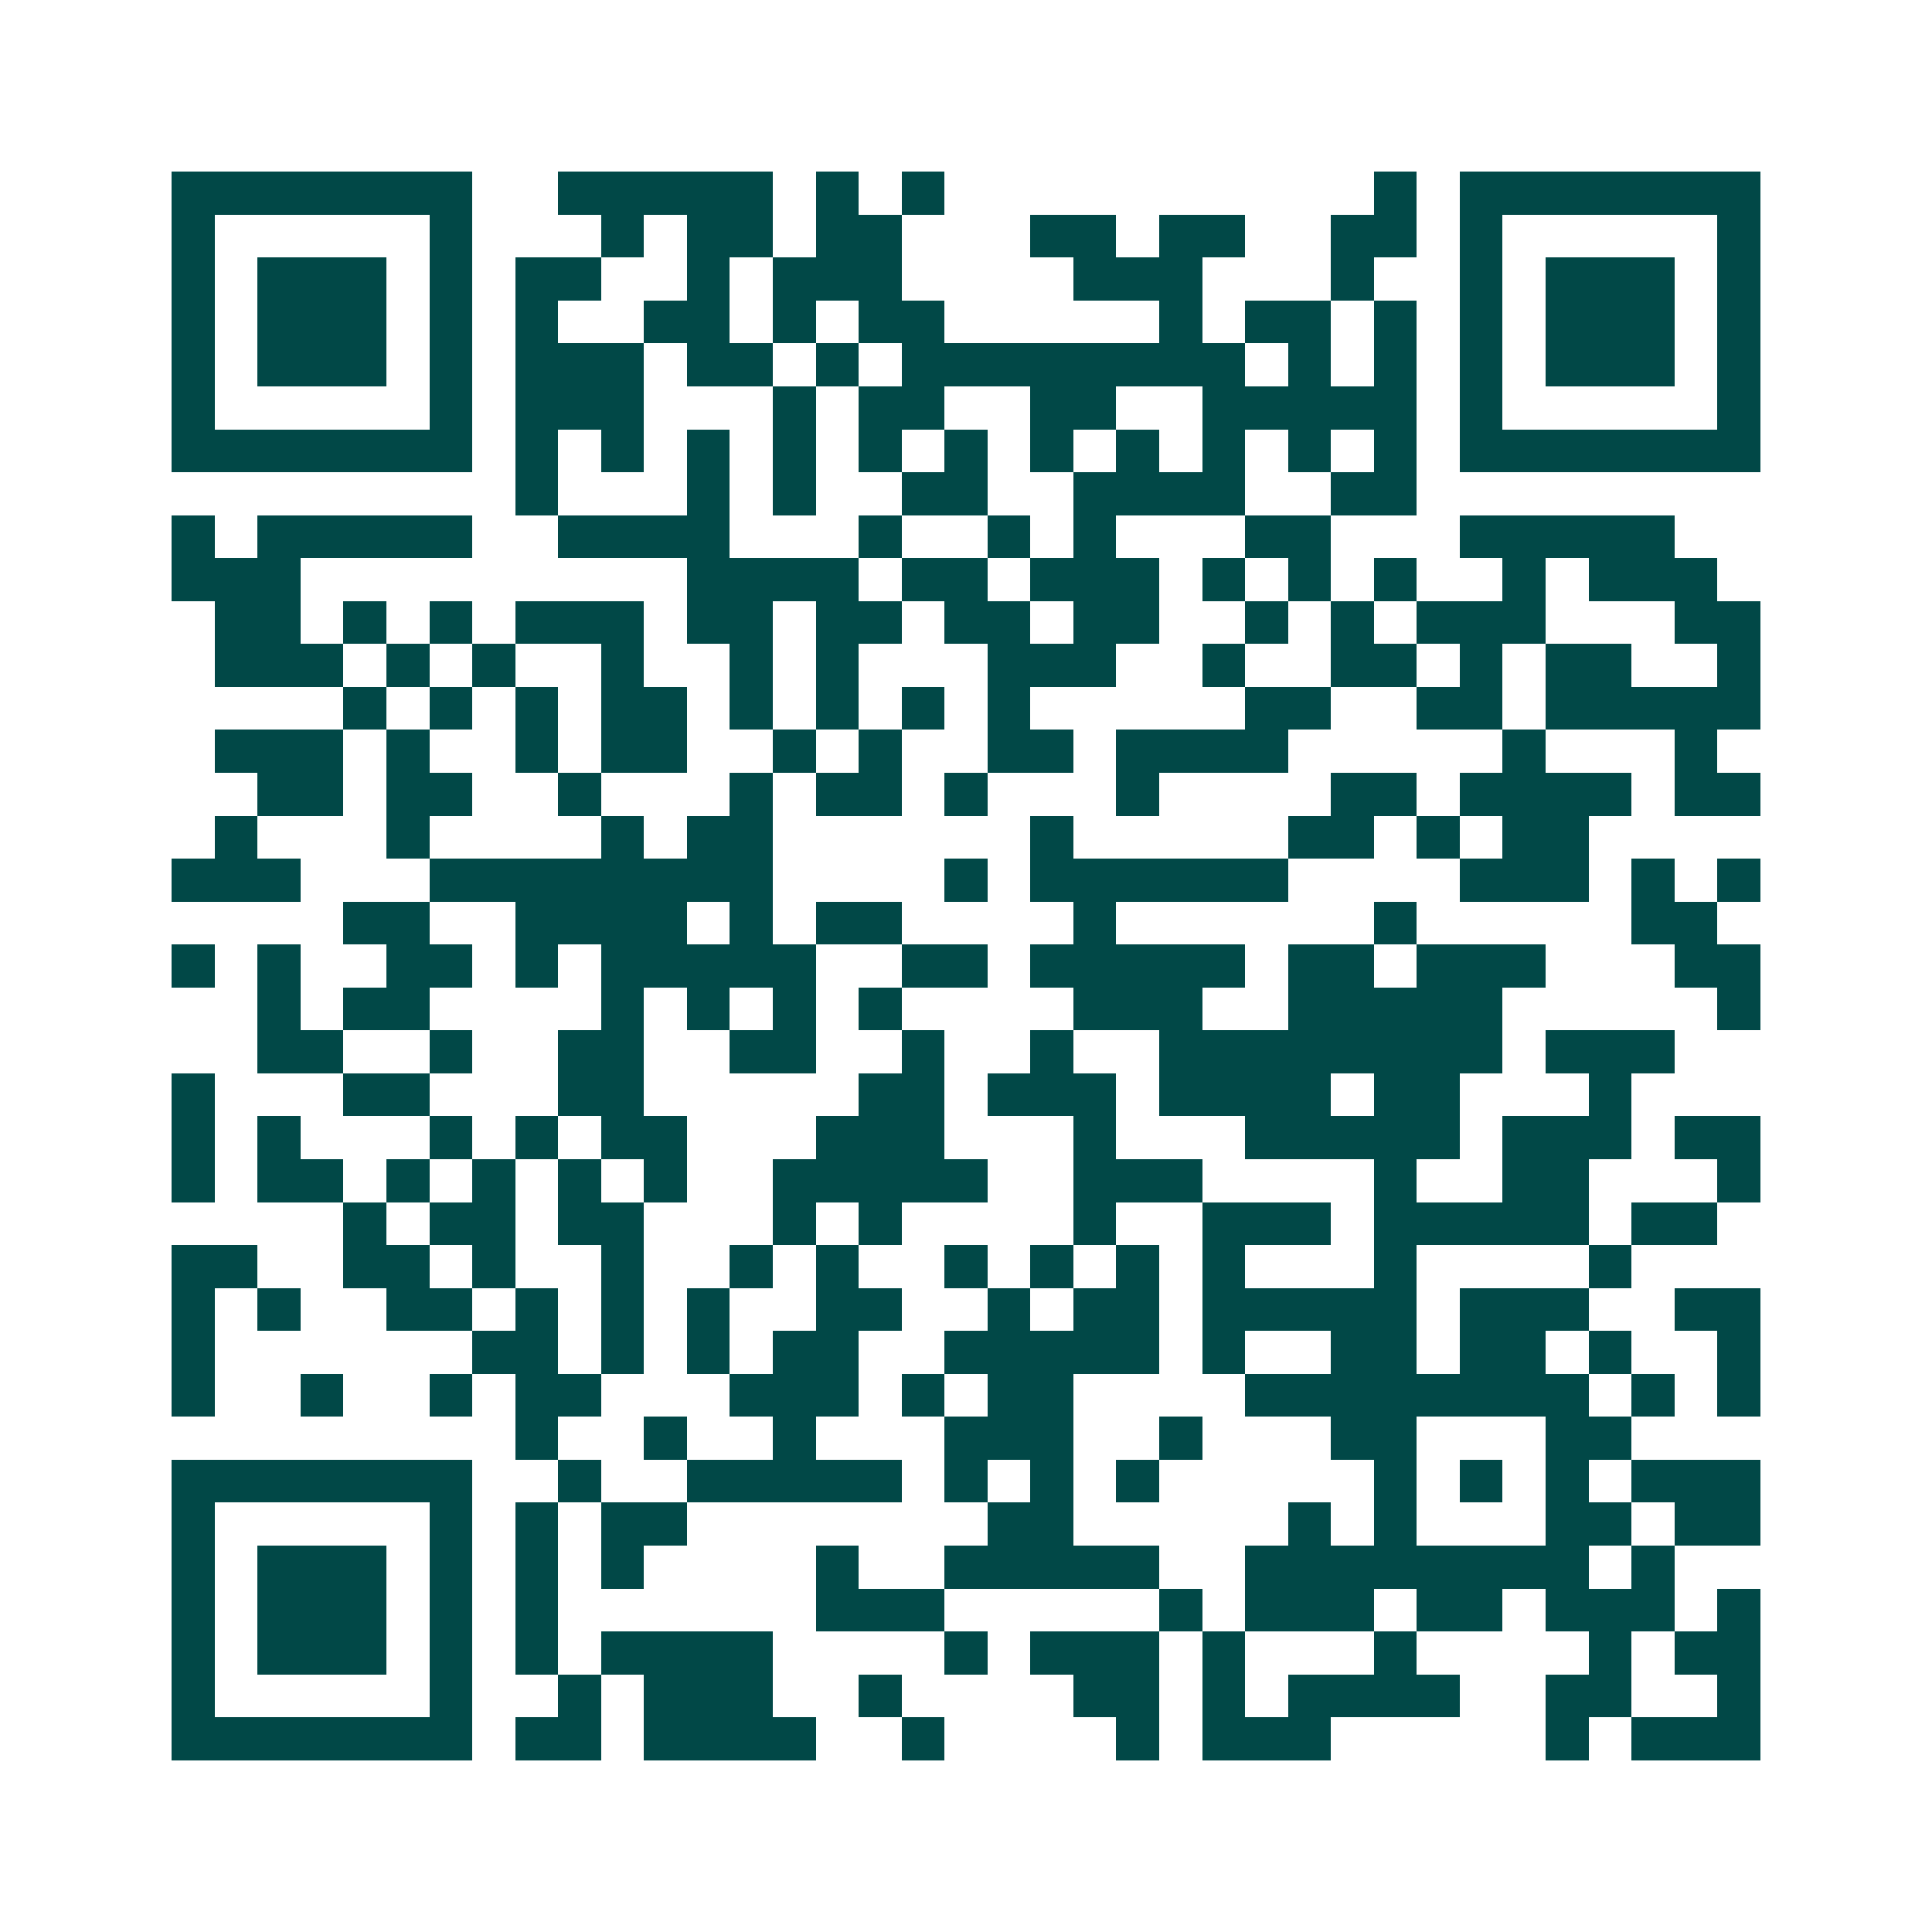 <svg xmlns="http://www.w3.org/2000/svg" width="200" height="200" viewBox="0 0 45 45" shape-rendering="crispEdges"><path fill="#ffffff" d="M0 0h45v45H0z"/><path stroke="#014847" d="M4 4.5h7m2 0h5m1 0h1m1 0h1m10 0h1m1 0h7M4 5.5h1m5 0h1m3 0h1m1 0h2m1 0h2m3 0h2m1 0h2m2 0h2m1 0h1m5 0h1M4 6.5h1m1 0h3m1 0h1m1 0h2m2 0h1m1 0h3m4 0h3m3 0h1m2 0h1m1 0h3m1 0h1M4 7.5h1m1 0h3m1 0h1m1 0h1m2 0h2m1 0h1m1 0h2m5 0h1m1 0h2m1 0h1m1 0h1m1 0h3m1 0h1M4 8.5h1m1 0h3m1 0h1m1 0h3m1 0h2m1 0h1m1 0h8m1 0h1m1 0h1m1 0h1m1 0h3m1 0h1M4 9.5h1m5 0h1m1 0h3m3 0h1m1 0h2m2 0h2m2 0h5m1 0h1m5 0h1M4 10.5h7m1 0h1m1 0h1m1 0h1m1 0h1m1 0h1m1 0h1m1 0h1m1 0h1m1 0h1m1 0h1m1 0h1m1 0h7M12 11.5h1m3 0h1m1 0h1m2 0h2m2 0h4m2 0h2M4 12.5h1m1 0h5m2 0h4m3 0h1m2 0h1m1 0h1m3 0h2m3 0h5M4 13.5h3m9 0h4m1 0h2m1 0h3m1 0h1m1 0h1m1 0h1m2 0h1m1 0h3M5 14.5h2m1 0h1m1 0h1m1 0h3m1 0h2m1 0h2m1 0h2m1 0h2m2 0h1m1 0h1m1 0h3m3 0h2M5 15.5h3m1 0h1m1 0h1m2 0h1m2 0h1m1 0h1m3 0h3m2 0h1m2 0h2m1 0h1m1 0h2m2 0h1M8 16.5h1m1 0h1m1 0h1m1 0h2m1 0h1m1 0h1m1 0h1m1 0h1m5 0h2m2 0h2m1 0h5M5 17.5h3m1 0h1m2 0h1m1 0h2m2 0h1m1 0h1m2 0h2m1 0h4m5 0h1m3 0h1M6 18.5h2m1 0h2m2 0h1m3 0h1m1 0h2m1 0h1m3 0h1m4 0h2m1 0h4m1 0h2M5 19.5h1m3 0h1m4 0h1m1 0h2m6 0h1m5 0h2m1 0h1m1 0h2M4 20.5h3m3 0h8m4 0h1m1 0h6m4 0h3m1 0h1m1 0h1M8 21.5h2m2 0h4m1 0h1m1 0h2m4 0h1m6 0h1m5 0h2M4 22.5h1m1 0h1m2 0h2m1 0h1m1 0h5m2 0h2m1 0h5m1 0h2m1 0h3m3 0h2M6 23.5h1m1 0h2m4 0h1m1 0h1m1 0h1m1 0h1m4 0h3m2 0h5m5 0h1M6 24.5h2m2 0h1m2 0h2m2 0h2m2 0h1m2 0h1m2 0h8m1 0h3M4 25.5h1m3 0h2m3 0h2m5 0h2m1 0h3m1 0h4m1 0h2m3 0h1M4 26.5h1m1 0h1m3 0h1m1 0h1m1 0h2m3 0h3m3 0h1m3 0h5m1 0h3m1 0h2M4 27.5h1m1 0h2m1 0h1m1 0h1m1 0h1m1 0h1m2 0h5m2 0h3m4 0h1m2 0h2m3 0h1M8 28.5h1m1 0h2m1 0h2m3 0h1m1 0h1m4 0h1m2 0h3m1 0h5m1 0h2M4 29.5h2m2 0h2m1 0h1m2 0h1m2 0h1m1 0h1m2 0h1m1 0h1m1 0h1m1 0h1m3 0h1m4 0h1M4 30.5h1m1 0h1m2 0h2m1 0h1m1 0h1m1 0h1m2 0h2m2 0h1m1 0h2m1 0h5m1 0h3m2 0h2M4 31.5h1m6 0h2m1 0h1m1 0h1m1 0h2m2 0h5m1 0h1m2 0h2m1 0h2m1 0h1m2 0h1M4 32.5h1m2 0h1m2 0h1m1 0h2m3 0h3m1 0h1m1 0h2m4 0h8m1 0h1m1 0h1M12 33.5h1m2 0h1m2 0h1m3 0h3m2 0h1m3 0h2m3 0h2M4 34.5h7m2 0h1m2 0h5m1 0h1m1 0h1m1 0h1m5 0h1m1 0h1m1 0h1m1 0h3M4 35.5h1m5 0h1m1 0h1m1 0h2m7 0h2m5 0h1m1 0h1m3 0h2m1 0h2M4 36.5h1m1 0h3m1 0h1m1 0h1m1 0h1m4 0h1m2 0h5m2 0h8m1 0h1M4 37.5h1m1 0h3m1 0h1m1 0h1m6 0h3m5 0h1m1 0h3m1 0h2m1 0h3m1 0h1M4 38.5h1m1 0h3m1 0h1m1 0h1m1 0h4m4 0h1m1 0h3m1 0h1m3 0h1m4 0h1m1 0h2M4 39.5h1m5 0h1m2 0h1m1 0h3m2 0h1m4 0h2m1 0h1m1 0h4m2 0h2m2 0h1M4 40.5h7m1 0h2m1 0h4m2 0h1m4 0h1m1 0h3m5 0h1m1 0h3"/></svg>
